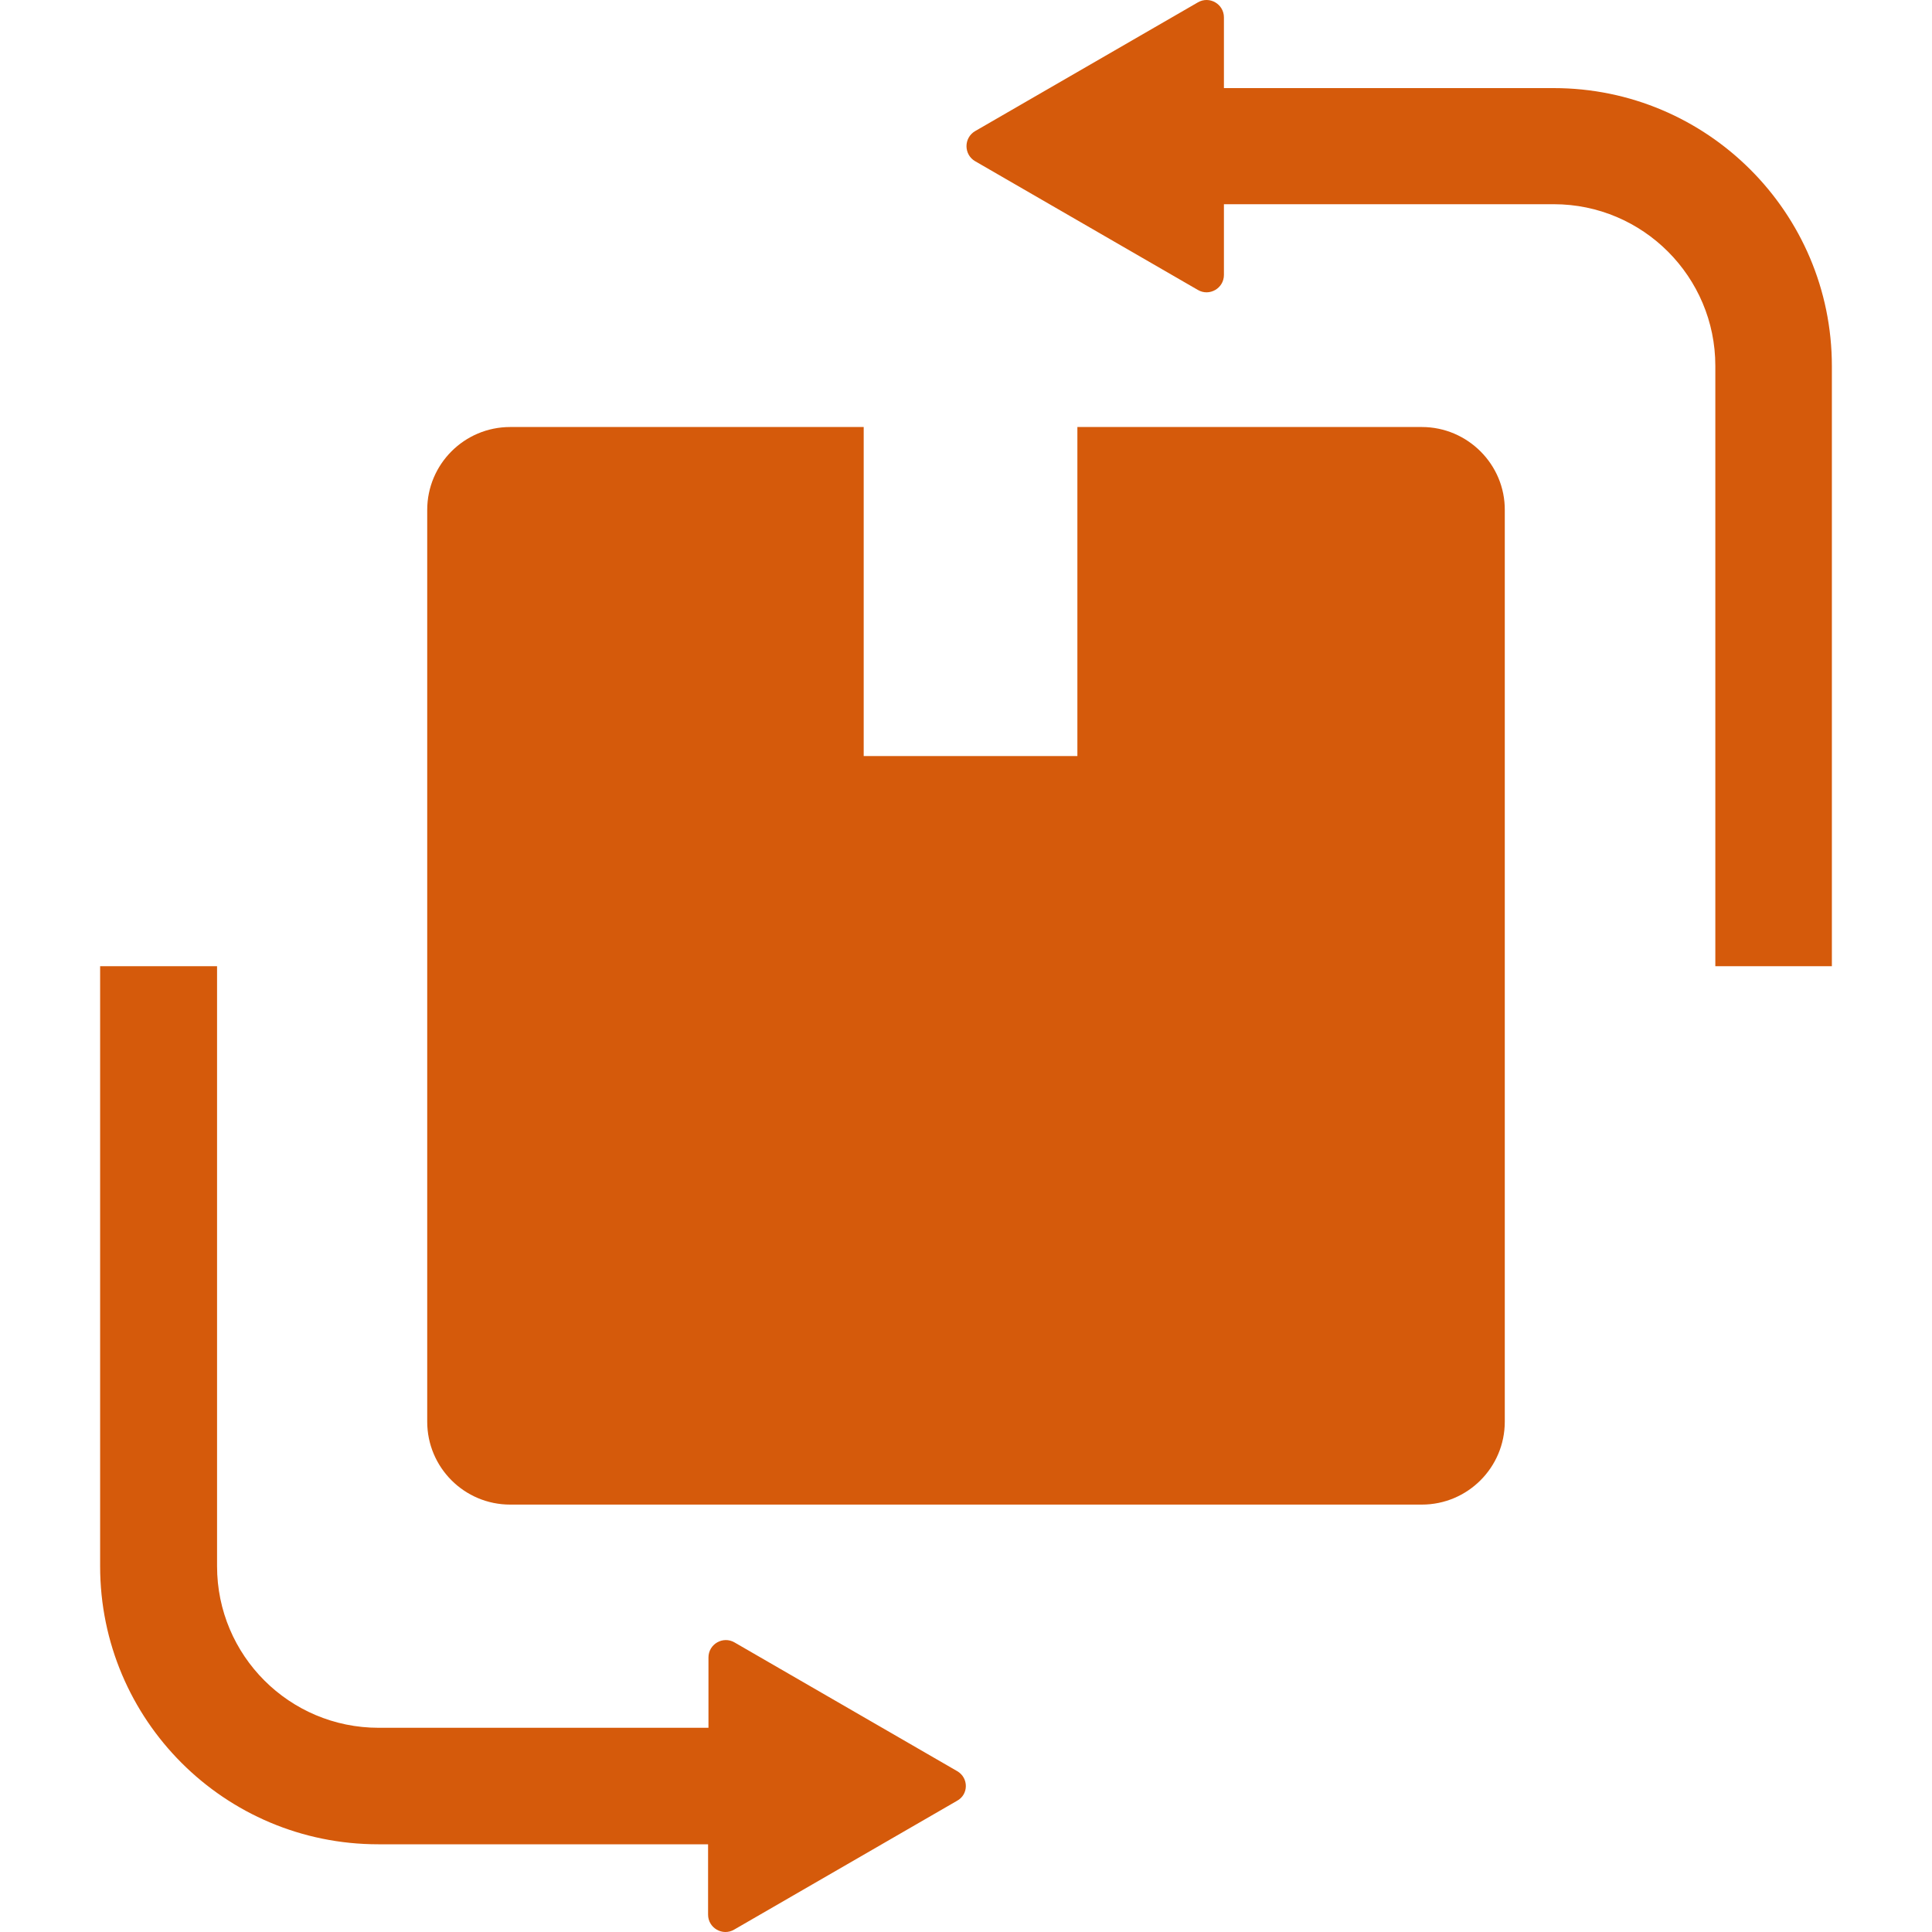 <?xml version="1.0" encoding="UTF-8"?> <svg xmlns="http://www.w3.org/2000/svg" width="40" height="40" viewBox="0 0 40 40" fill="none"> <g clip-path="url(#clip0)"> <path d="M29.438 8.841H22.306V15.653H17.882V8.841H10.562C9.614 8.841 8.845 9.61 8.845 10.558V29.434C8.845 30.382 9.614 31.151 10.562 31.151H29.438C30.386 31.151 31.155 30.382 31.155 29.434V10.566C31.163 9.618 30.386 8.841 29.438 8.841Z" fill="#D55A0B"></path> <path d="M19.82 36.671L15.208 34.005C14.97 33.866 14.668 34.038 14.668 34.316V35.772H7.839C5.991 35.772 4.494 34.275 4.494 32.427V20.004H2.073V32.427C2.073 35.608 4.649 38.184 7.831 38.184H14.66V39.64C14.66 39.918 14.962 40.09 15.199 39.951L19.812 37.285C20.057 37.154 20.057 36.81 19.82 36.671Z" fill="#D55A0B"></path> <path d="M32.169 1.824H25.34V0.36C25.34 0.082 25.038 -0.09 24.801 0.049L20.188 2.715C19.951 2.854 19.951 3.198 20.188 3.337L24.801 6.003C25.038 6.142 25.34 5.97 25.34 5.692V4.228H32.169C34.017 4.228 35.514 5.733 35.514 7.573V20.004H37.927V7.581C37.927 4.4 35.342 1.824 32.169 1.824Z" fill="#D55A0B"></path> </g> <defs> <clipPath id="clip0"> <rect width="40" height="40" fill="white"></rect> </clipPath> </defs> </svg> 